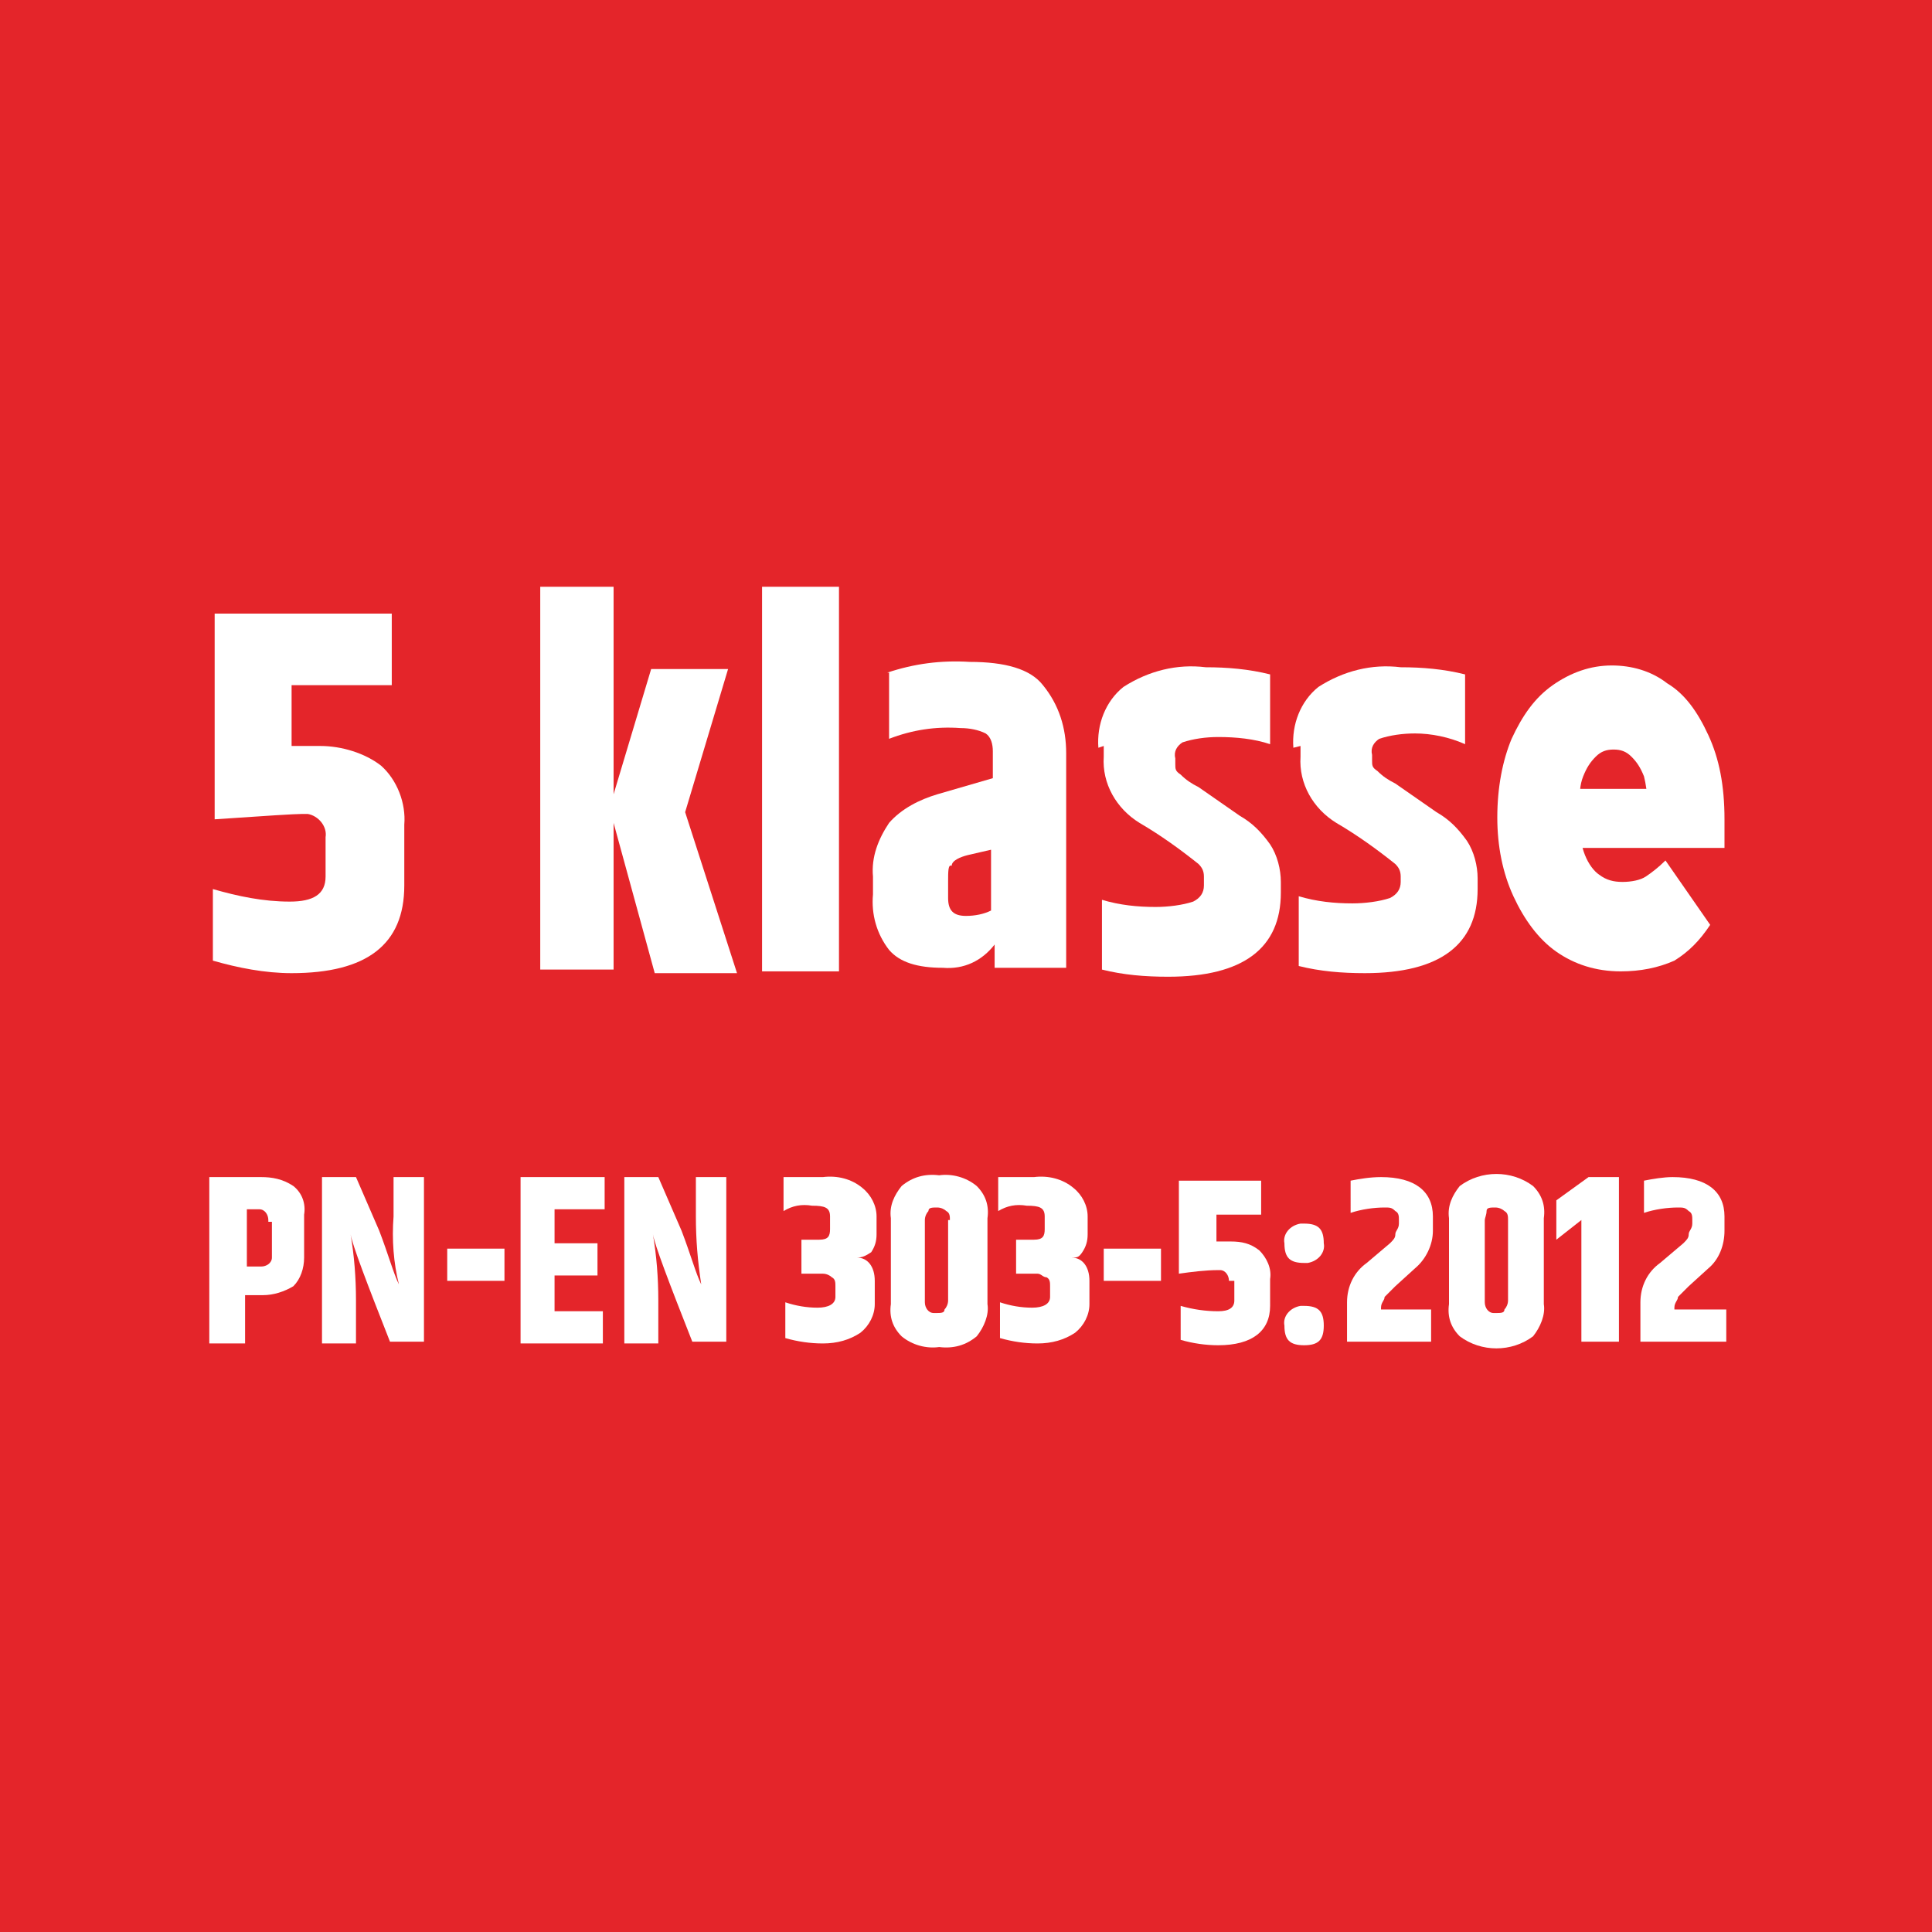 <svg xmlns="http://www.w3.org/2000/svg" xmlns:xlink="http://www.w3.org/1999/xlink" id="Warstwa_1" x="0px" y="0px" viewBox="0 0 108 108" style="enable-background:new 0 0 108 108;" xml:space="preserve"><style type="text/css">	.st0{fill:#E4252A;}	.st1{fill:#FFFFFF;}</style><rect y="0" class="st0" width="108" height="108"></rect><g>	<path class="st1" d="M11.6,65.8h3c0.6,0,1.2,0.1,1.8,0.5c0.5,0.4,0.7,1,0.6,1.6v2.4c0,0.6-0.2,1.2-0.6,1.6  c-0.5,0.3-1.1,0.5-1.7,0.5h-1v2.7h-2V65.8z M15,68.2c0-0.3-0.2-0.6-0.5-0.6c0,0-0.1,0-0.1,0h-0.6v3.2h0.8c0.3,0,0.6-0.2,0.6-0.5  c0,0,0-0.1,0-0.1v-1.9H15z"></path>	<path class="st1" d="M21.8,65.8h1.9v9.2h-1.9c-1.3-3.3-2.1-5.4-2.2-6c0.2,1.2,0.3,2.4,0.3,3.7v2.4H18v-9.3h1.9l1.3,3  c0.5,1.3,0.8,2.4,1.1,3C22,70.6,21.9,69.3,22,68v-2.2H21.8z"></path>	<path class="st1" d="M25,69.8h3.2v1.8H25V69.8z"></path>	<path class="st1" d="M29.2,65.8h4.6v1.8H31v1.9h2.4v1.8H31v2h2.7v1.8h-4.6V65.8z"></path>	<path class="st1" d="M38.7,65.8h1.9v9.2h-1.9c-1.3-3.3-2.1-5.4-2.2-6c0.2,1.2,0.3,2.4,0.3,3.7v2.4h-1.9v-9.3h1.9l1.3,3  c0.5,1.3,0.8,2.4,1.1,3c-0.2-1.3-0.3-2.5-0.3-3.8v-2.2H38.7z"></path>	<path class="st1" d="M46,65.8c0.8-0.1,1.6,0.1,2.2,0.6c0.5,0.4,0.8,1,0.8,1.6v1c0,0.4-0.1,0.7-0.3,1c-0.3,0.2-0.5,0.3-0.8,0.3  c0.6,0,1,0.5,1,1.3v1.3c0,0.6-0.3,1.2-0.8,1.6c-0.6,0.4-1.3,0.6-2.1,0.6c-0.7,0-1.4-0.1-2.1-0.3v-2c0.6,0.2,1.2,0.3,1.8,0.3  c0.6,0,1-0.2,1-0.6v-0.6c0-0.2,0-0.4-0.2-0.5c-0.1-0.1-0.3-0.2-0.5-0.2h-1.2v-1.9h1c0.5,0,0.6-0.2,0.6-0.6V68c0-0.5-0.3-0.6-1-0.6  c-0.6-0.1-1.1,0-1.6,0.3v-1.9H46z"></path>	<path class="st1" d="M49.8,68.1c-0.1-0.7,0.2-1.3,0.6-1.8c0.6-0.5,1.3-0.7,2.1-0.6c0.7-0.1,1.5,0.1,2.1,0.6  c0.5,0.5,0.7,1.1,0.6,1.8v4.8c0.1,0.6-0.2,1.3-0.6,1.8c-0.6,0.5-1.3,0.7-2.1,0.6c-0.7,0.1-1.5-0.1-2.1-0.6  c-0.5-0.5-0.7-1.1-0.6-1.8L49.8,68.1z M53.1,68.2c0-0.2,0-0.4-0.2-0.5c-0.1-0.1-0.3-0.2-0.5-0.2c-0.3,0-0.5,0-0.5,0.2  c-0.1,0.1-0.2,0.3-0.2,0.5v4.6c0,0.3,0.2,0.6,0.5,0.6c0,0,0.1,0,0.1,0c0.3,0,0.5,0,0.5-0.2c0.1-0.1,0.2-0.3,0.2-0.5V68.2z"></path>	<path class="st1" d="M57.8,65.8c0.8-0.1,1.6,0.1,2.2,0.6c0.5,0.4,0.8,1,0.8,1.6v1c0,0.4-0.1,0.7-0.3,1c-0.2,0.3-0.3,0.3-0.6,0.3  c0.6,0,1,0.5,1,1.3v1.3c0,0.6-0.3,1.2-0.8,1.6c-0.6,0.4-1.3,0.6-2.1,0.6c-0.7,0-1.4-0.1-2.1-0.3v-2c0.6,0.2,1.2,0.3,1.8,0.3  c0.6,0,1-0.2,1-0.6v-0.6c0-0.2,0-0.4-0.2-0.5c-0.2,0-0.3-0.2-0.5-0.2h-1.2v-1.9h1c0.5,0,0.6-0.2,0.6-0.6V68c0-0.5-0.3-0.6-1-0.6  c-0.6-0.1-1.1,0-1.6,0.3v-1.9H57.8z"></path>	<path class="st1" d="M61.7,69.8h3.2v1.8h-3.2V69.8z"></path>	<path class="st1" d="M68.7,71.6c0-0.3-0.2-0.6-0.5-0.6c0,0-0.1,0-0.1,0c-0.7,0-1.5,0.1-2.2,0.2v-5.2h4.6v1.9h-2.5v1.5h0.8  c0.6,0,1.1,0.1,1.6,0.5c0.4,0.4,0.7,1,0.6,1.6V73c0,1.4-1,2.2-2.9,2.2c-0.7,0-1.4-0.1-2.1-0.3V73c0.7,0.2,1.4,0.3,2.1,0.3  c0.6,0,0.9-0.2,0.9-0.6v-1.1H68.7z"></path>	<path class="st1" d="M72.9,70.6c-0.8,0-1.1-0.3-1.1-1.1c-0.1-0.5,0.3-1,0.9-1.1c0.1,0,0.2,0,0.2,0c0.8,0,1.1,0.3,1.1,1.1  c0.1,0.5-0.3,1-0.9,1.1C73,70.6,72.9,70.6,72.9,70.6z M72.9,75.2c-0.8,0-1.1-0.3-1.1-1.1c-0.1-0.5,0.3-1,0.9-1.1c0.1,0,0.2,0,0.2,0  c0.8,0,1.1,0.3,1.1,1.1S73.7,75.2,72.9,75.2z"></path>	<path class="st1" d="M77.2,65.8c1.9,0,2.9,0.8,2.9,2.2v0.8c0,0.8-0.4,1.6-1,2.1l-1.1,1l-0.6,0.6c0,0.2-0.2,0.3-0.2,0.6v0.1H80v1.8  h-4.7v-2.2c0-0.9,0.4-1.7,1.1-2.2l1.3-1.1c0.2-0.2,0.3-0.3,0.3-0.5s0.2-0.3,0.2-0.6v-0.2c0-0.2,0-0.4-0.2-0.5  c-0.2-0.2-0.3-0.2-0.6-0.2c-0.6,0-1.3,0.1-1.9,0.3V66C76,65.9,76.6,65.8,77.2,65.8z"></path>	<path class="st1" d="M81,68.1c-0.1-0.7,0.2-1.3,0.6-1.8c1.2-0.9,2.9-0.9,4.1,0c0.5,0.5,0.7,1.1,0.6,1.8v4.8  c0.1,0.6-0.2,1.3-0.6,1.8c-1.2,0.9-2.9,0.9-4.1,0c-0.5-0.5-0.7-1.1-0.6-1.8V68.1z M84.3,68.2c0-0.2,0-0.4-0.2-0.5  c-0.1-0.1-0.3-0.2-0.5-0.2c-0.3,0-0.5,0-0.5,0.2S83,68.1,83,68.2v4.6c0,0.3,0.2,0.6,0.5,0.6c0,0,0.1,0,0.1,0c0.3,0,0.5,0,0.5-0.2  c0.1-0.1,0.2-0.3,0.2-0.5L84.3,68.2z"></path>	<path class="st1" d="M90.5,65.8v9.2h-2.1v-6.8L87,69.3v-2.2l1.8-1.3H90.5z"></path>	<path class="st1" d="M93.5,65.8c1.9,0,2.9,0.8,2.9,2.2v0.8c0,0.8-0.3,1.6-0.9,2.1l-1.1,1l-0.6,0.6c0,0.2-0.2,0.3-0.2,0.6v0.1h2.9  v1.8h-4.8v-2.2c0-0.9,0.4-1.7,1.1-2.2l1.3-1.1c0.2-0.2,0.3-0.3,0.3-0.5s0.2-0.3,0.2-0.6v-0.2c0-0.2,0-0.4-0.2-0.5  c-0.2-0.2-0.3-0.2-0.6-0.2c-0.6,0-1.3,0.1-1.9,0.3V66C92.4,65.9,93,65.8,93.5,65.8z"></path>	<g>		<path class="st1" d="M18.2,46.8c0.1-0.6-0.4-1.2-1-1.3c-0.1,0-0.2,0-0.3,0c-0.4,0-2,0.1-4.9,0.3V34.3h9.9v4h-5.6v3.4h1.6   c1.2,0,2.5,0.4,3.4,1.1c0.9,0.8,1.4,2.1,1.3,3.3v3.4c0,3.3-2.1,4.9-6.3,4.9c-1.5,0-3-0.3-4.4-0.7v-4c1.4,0.4,2.8,0.7,4.3,0.7   c1.3,0,2-0.4,2-1.4V46.8z"></path>		<g>			<path class="st1" d="M34.3,54.2h-4.1V32.8h4.1v11.6l2.1-7h4.3l-2.4,8l2.9,9h-4.6L34.3,46V54.2z"></path>			<path class="st1" d="M42.6,32.8h4.3v21.5h-4.3V32.8z"></path>			<path class="st1" d="M49.6,37.6c1.5-0.5,3-0.7,4.6-0.6c2,0,3.4,0.4,4.1,1.3c0.9,1.1,1.3,2.4,1.3,3.8v12h-4v-1.3    c-0.7,0.9-1.7,1.4-2.9,1.3c-1.4,0-2.4-0.3-3-1c-0.7-0.9-1-2-0.9-3.1v-1c-0.1-1.1,0.3-2.1,0.9-3c0.7-0.8,1.7-1.3,2.7-1.6l3.1-0.9    V42c0-0.4-0.1-0.8-0.4-1c-0.4-0.2-0.9-0.3-1.4-0.3c-1.4-0.1-2.7,0.1-4,0.6v-3.7H49.6z M53,49.3v0.9c0,0.7,0.3,1,1,1    c0.5,0,1-0.1,1.4-0.3v-3.4l-1.3,0.3c-0.4,0.1-0.9,0.3-0.9,0.6C53,48.3,53,48.7,53,49.3L53,49.3z"></path>			<path class="st1" d="M61.4,41.8c-0.1-1.3,0.4-2.6,1.4-3.4c1.4-0.9,3-1.3,4.6-1.1c1.2,0,2.4,0.1,3.6,0.4v3.9    c-0.9-0.3-1.9-0.4-2.9-0.4c-0.7,0-1.4,0.1-2,0.3c-0.3,0.2-0.5,0.5-0.4,0.9v0.3c0,0.3,0,0.4,0.3,0.6c0.3,0.3,0.6,0.5,1,0.7    l2.3,1.6c0.7,0.4,1.2,0.9,1.7,1.6c0.4,0.6,0.6,1.4,0.6,2.1v0.6c0,3.1-2.1,4.7-6.3,4.7c-1.3,0-2.5-0.1-3.7-0.4v-3.9    c1,0.3,2,0.4,3,0.4c0.7,0,1.5-0.1,2.1-0.3c0.4-0.2,0.6-0.5,0.6-0.9V49c0-0.3-0.1-0.5-0.3-0.7c-1-0.8-2.1-1.6-3.3-2.3    c-1.3-0.8-2.1-2.2-2-3.7v-0.6L61.4,41.8z"></path>			<path class="st1" d="M72.3,41.8c-0.1-1.3,0.4-2.6,1.4-3.4c1.4-0.9,3-1.3,4.6-1.1c1.2,0,2.4,0.1,3.6,0.4v3.9    C81,41.2,80,41,79.1,41c-0.7,0-1.4,0.1-2,0.3c-0.3,0.2-0.5,0.5-0.4,0.9v0.3c0,0.3,0,0.4,0.3,0.6c0.3,0.3,0.6,0.5,1,0.7l2.3,1.6    c0.7,0.4,1.2,0.9,1.7,1.6c0.4,0.6,0.6,1.4,0.6,2.1v0.6c0,3.1-2.1,4.7-6.3,4.7c-1.3,0-2.5-0.1-3.7-0.4v-3.9c1,0.3,2,0.4,3,0.4    c0.7,0,1.5-0.1,2.1-0.3c0.4-0.2,0.6-0.5,0.6-0.9V49c0-0.3-0.1-0.5-0.3-0.7c-1-0.8-2.1-1.6-3.3-2.3c-1.3-0.8-2.1-2.2-2-3.7v-0.6    L72.3,41.8z"></path>			<path class="st1" d="M90.6,54.3c-1.4,0-2.6-0.4-3.6-1.1c-1-0.7-1.8-1.8-2.4-3.1c-0.6-1.3-0.9-2.8-0.9-4.4c0-1.7,0.3-3.2,0.8-4.4    c0.6-1.3,1.3-2.3,2.3-3c1-0.7,2.1-1.1,3.3-1.1c1.1,0,2.2,0.3,3.1,1c1,0.6,1.7,1.6,2.3,2.9c0.6,1.3,0.9,2.8,0.9,4.7    c0,0.2,0,0.5,0,0.8c0,0.3,0,0.6,0,0.8h-8.8v-3.3h6.3l-1.8,0.9c0-0.6-0.1-1.2-0.2-1.6c-0.2-0.5-0.4-0.8-0.7-1.1    c-0.3-0.3-0.6-0.4-1-0.4c-0.4,0-0.7,0.1-1,0.4c-0.3,0.3-0.5,0.6-0.7,1.1c-0.2,0.5-0.2,1-0.2,1.6v1c0,0.7,0.1,1.3,0.3,1.8    c0.2,0.5,0.5,0.9,0.8,1.1c0.4,0.3,0.8,0.4,1.3,0.4c0.5,0,1-0.1,1.3-0.3c0.3-0.2,0.7-0.5,1.1-0.9l2.5,3.6c-0.6,0.9-1.2,1.5-2,2    C92.7,54.1,91.7,54.3,90.6,54.3z"></path>		</g>	</g></g></svg>